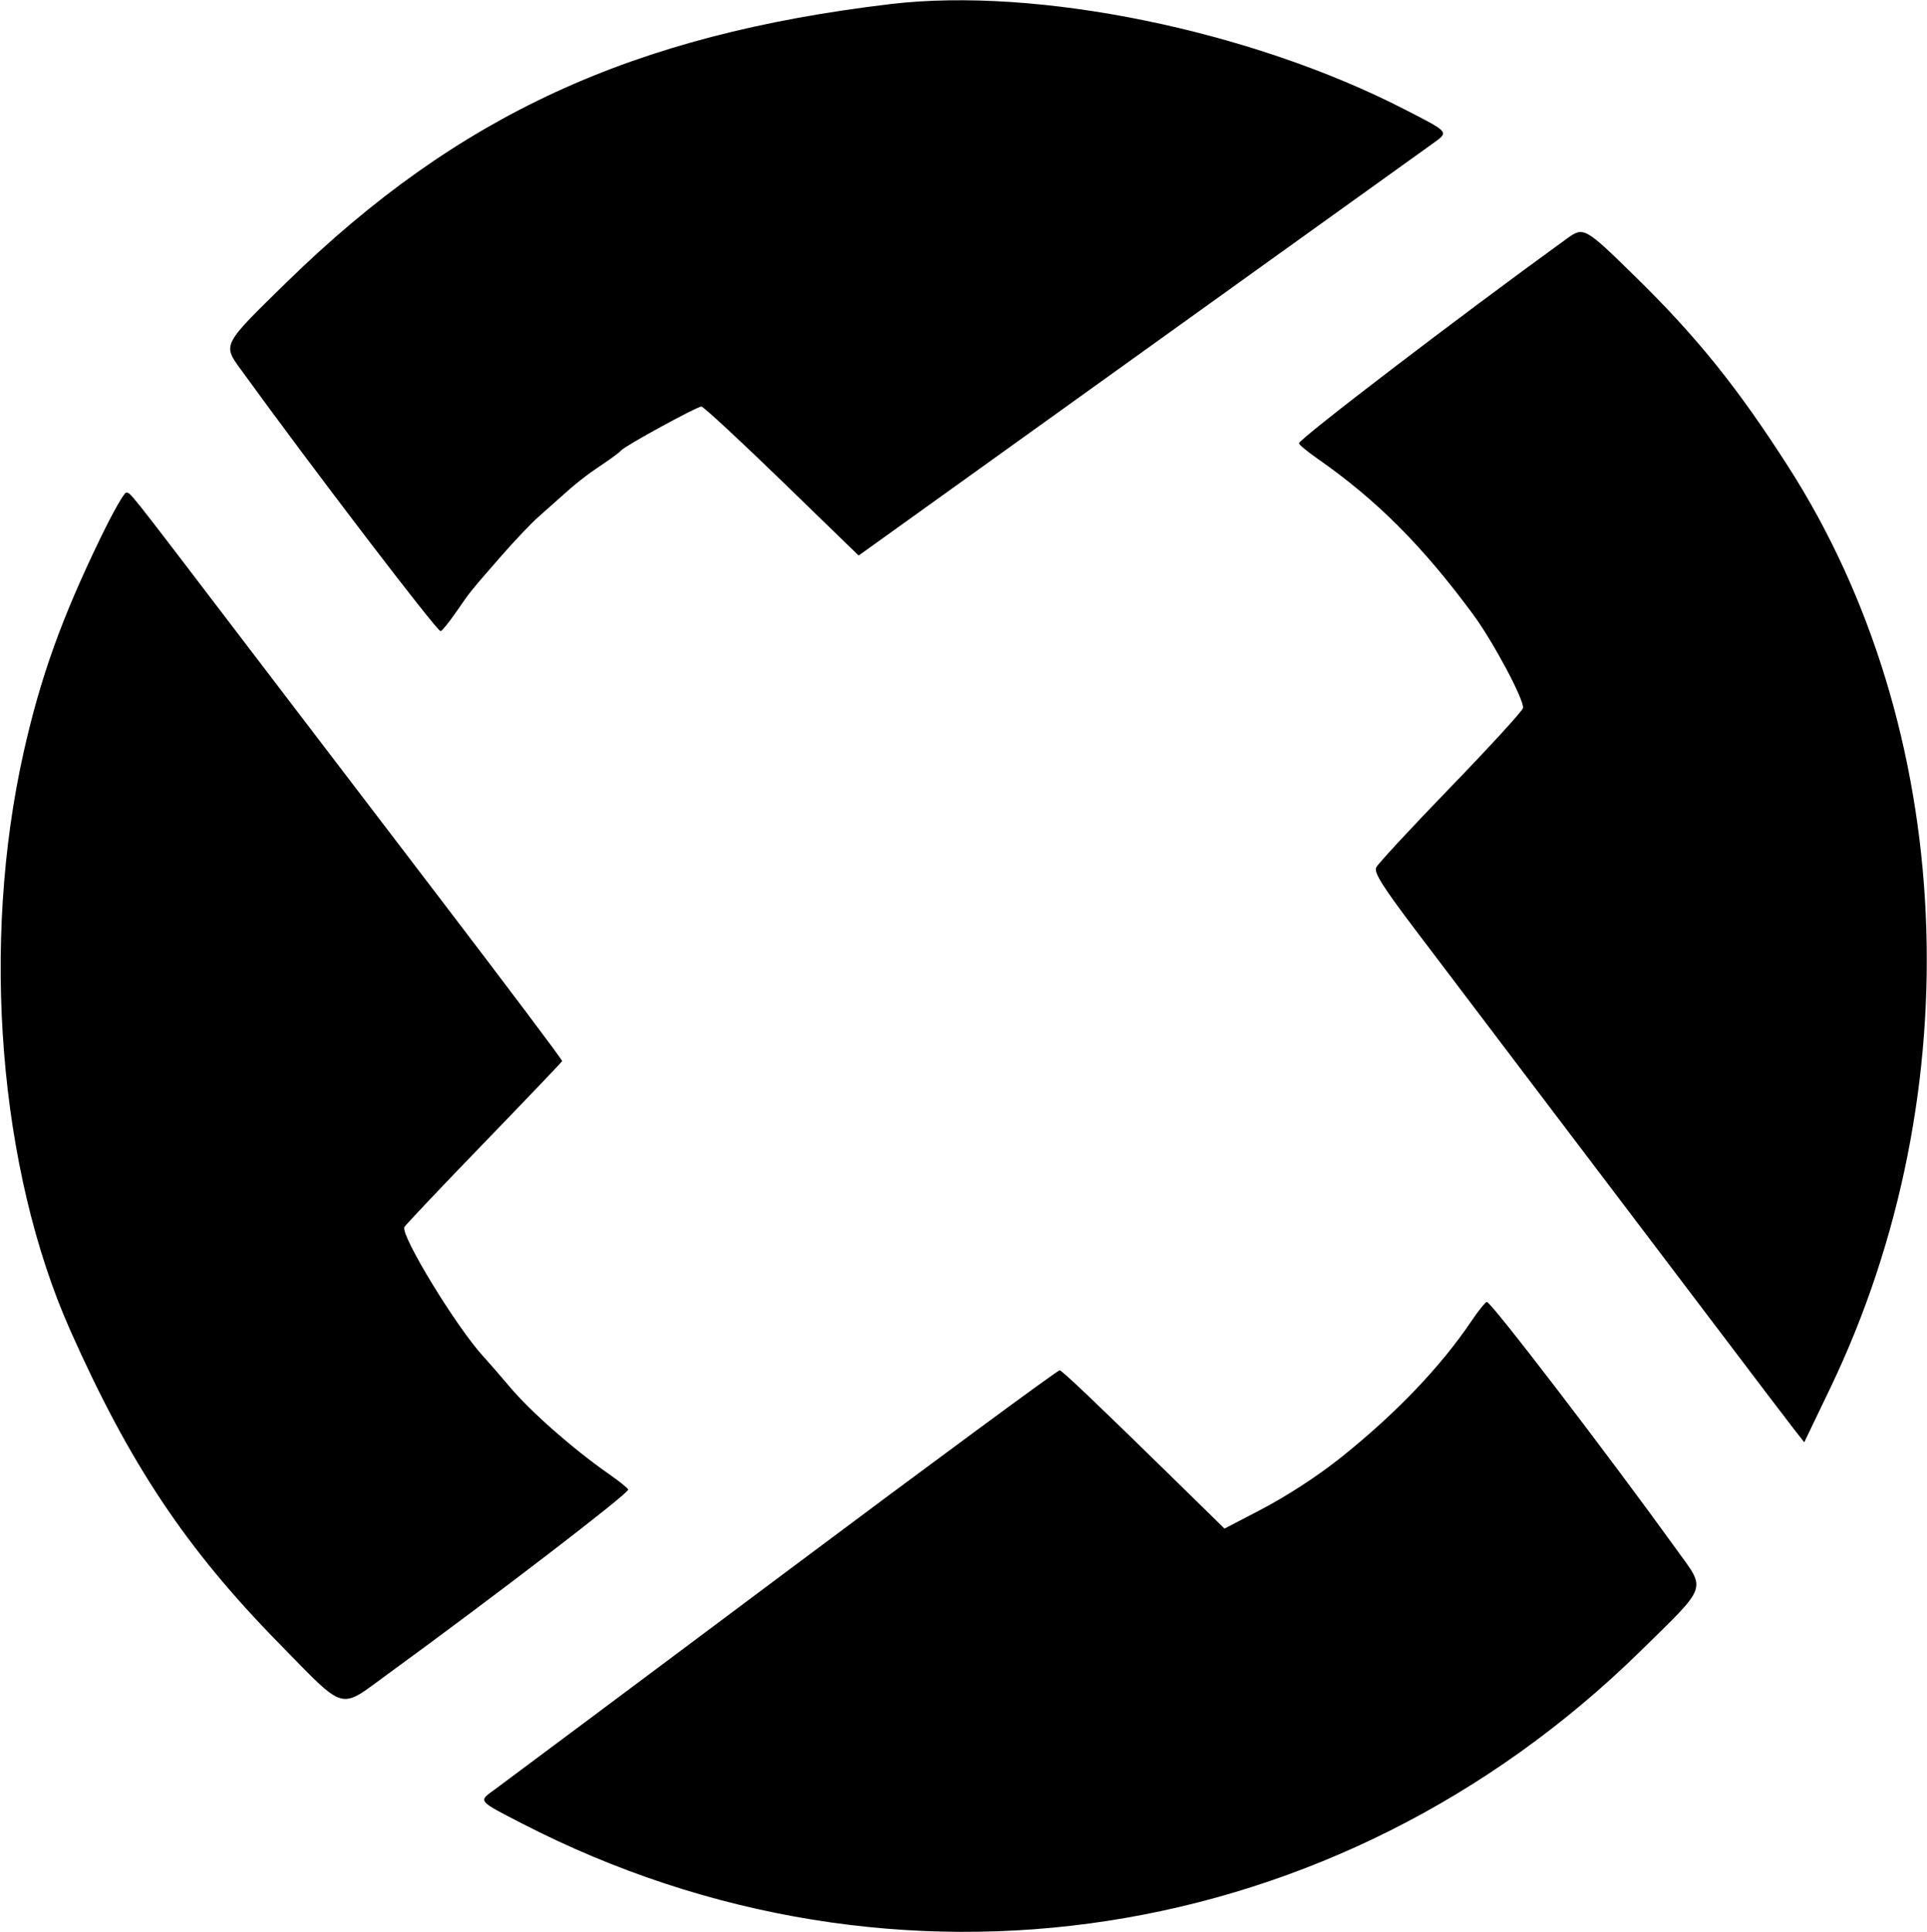 <svg viewBox="0 0 1990 1995" xmlns="http://www.w3.org/2000/svg">
  <path d="M919.696 4.19c-266.534 31.644-446.828 114.584-623.072 286.638-67.516 65.911-66.82 64.584-47.787 90.863C321.437 481.923 451.178 651.822 455.012 651.687c1.323-.05 8.495-8.874 15.942-19.613 15.675-22.603 13.756-20.221 46.422-57.675 13.83-15.853 31.137-34.089 38.464-40.522 7.327-6.433 17.157-15.18 21.849-19.435 16.793-15.238 27.141-23.385 44.213-34.805 9.532-6.379 18.317-12.925 19.52-14.553 3.222-4.348 78.383-45.435 82.917-45.323 2.128.05 39.532 34.677 83.126 76.948l79.253 76.855 17.006-12.155c28.476-20.344 562.476-403.52 575.826-413.184 16.963-12.275 17.876-11.161-28.905-35.226-158.673-81.632-379.191-126.828-530.948-108.809m698.259 242.294c-109.632 79.292-276.654 206.878-276.511 211.219.05 1.42 8.812 8.673 19.478 16.12 60.87 42.495 107.617 89.273 160.104 160.217 20.882 28.232 53.435 89.257 51.752 97.014-.689 3.149-34.321 39.907-74.747 81.683-40.426 41.779-74.998 79.064-76.832 82.859-2.615 5.424 6.921 20.383 44.716 70.124 26.422 34.774 75.683 99.787 109.478 144.468 33.795 44.681 79.985 105.609 102.654 135.397 22.665 29.787 68.905 90.774 102.75 135.528 33.841 44.747 66.24 87.366 71.996 94.696l10.464 13.327 26.886-56.015c147.242-306.762 130.116-680.743-43.578-951.559-52.58-81.981-94.468-133.961-158.205-196.325-52.035-50.917-52.917-51.4-70.406-38.75M104.311 554.298c-40.596 83.721-62.441 144.53-79.919 222.46C-19.901 974.251-1.097 1207.853 72.408 1373.242c61.497 138.368 119.571 225.478 215.59 323.369 70.201 71.567 61.4 69.052 112.108 32.112 112.441-81.899 248.944-186.619 248.615-190.727-.101-1.25-8.901-8.371-19.559-15.818-37.779-26.398-81.141-64.561-103.296-90.909-8.944-10.638-21.056-24.565-26.913-30.948-27.582-30.058-84.975-124.039-81.408-133.304.65-1.687 37.455-40.573 81.783-86.406 44.329-45.834 80.886-84.128 81.238-85.103.352-.975-56.809-76.986-127.021-168.917-70.213-91.93-166.375-217.919-213.698-279.977-108.65-142.484-105.068-137.977-109.59-137.977-2.093 0-13.768 20.545-25.946 45.66M1519.309 1364.325c-31.42 46.619-77.486 94.824-133.462 139.667-25.114 20.12-56.689 40.658-85.799 55.799l-35.513 18.476-57.331-56.135c-73.876-72.329-109.358-106.089-112.839-107.346-1.532-.557-130.673 94.623-286.99 211.509-156.309 116.886-289.81 216.569-296.665 221.513-16.963 12.236-17.872 11.13 28.905 35.199 385.714 198.445 841.787 128.135 1154.124-177.923 70.615-69.199 68.24-62.685 38.162-104.402-71.18-98.739-191.969-256.453-196.406-256.441-1.455 0-8.739 9.041-16.186 20.085" fill="#000" fill-rule="nonzero"/>
</svg>
